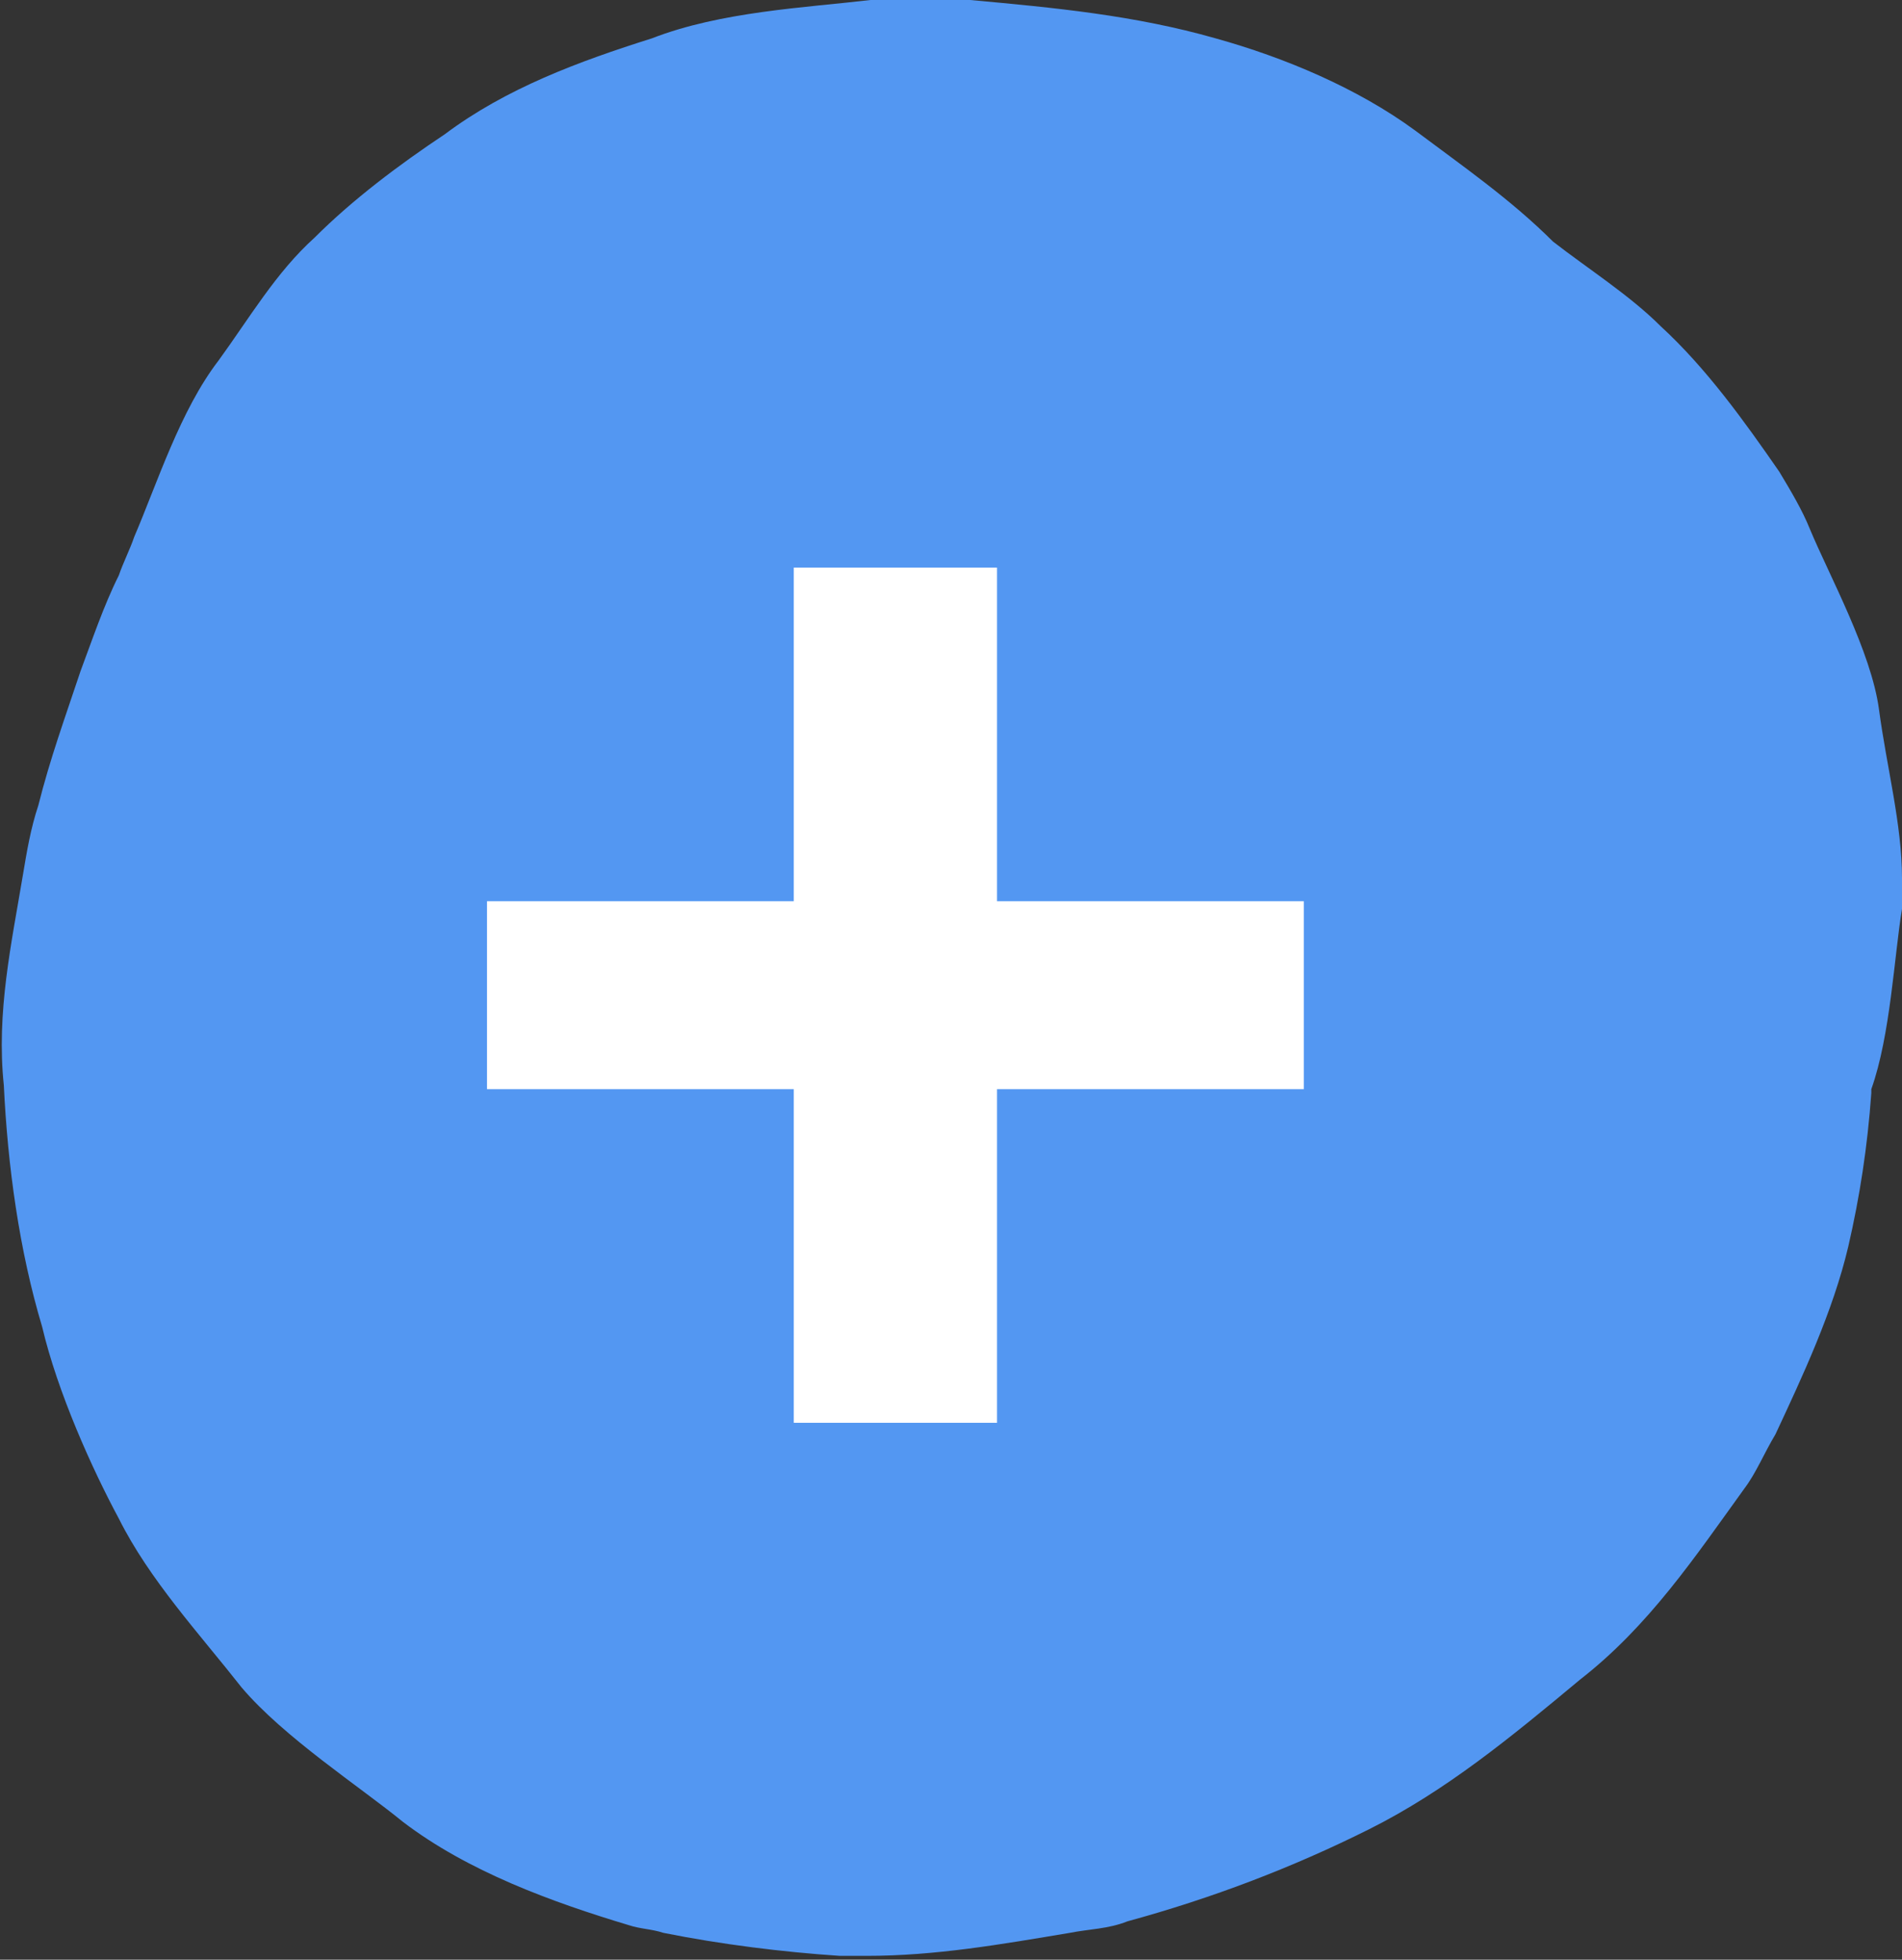 <?xml version="1.0" encoding="utf-8"?>
<!-- Generator: Adobe Illustrator 26.0.3, SVG Export Plug-In . SVG Version: 6.00 Build 0)  -->
<svg version="1.1" id="Layer_1" xmlns="http://www.w3.org/2000/svg" xmlns:xlink="http://www.w3.org/1999/xlink" x="0px" y="0px"
	 viewBox="0 0 49.6 51.1" style="enable-background:new 0 0 49.6 51.1;" xml:space="preserve">
<rect x="0" y="0" width="49.6" height="51.1" fill="#333333" stroke="none"/>
<style type="text/css">
	.st0{fill:#B2C6FF;}
	.st1{fill:#FFFFFF;}
	.st2{fill:#080639;}
	.st3{fill:#599788;}
	.st4{fill:#F37A20;}
	.st5{fill:#F7F7F5;}
	.st6{fill:#D6D5CB;}
	.st7{fill:#FC4028;}
	.st8{fill:#8DCADA;}
	.st9{fill:#83D0EE;}
	.st10{fill:#201F57;}
	.st11{fill:#EB5D3E;}
	.st12{fill:#5397F2;}
	.st13{fill:#D5A2FB;}
	.st14{fill:#7AA9EB;}
	.st15{clip-path:url(#SVGID_00000161613623131227743330000010839030452083166399_);}
	.st16{opacity:0.335;}
	.st17{fill:#A7B4D1;}
	.st18{fill:#719CDA;}
	.st19{fill:#FFE971;}
	.st20{fill:#FFDC00;}
	.st21{fill:#68D866;}
	.st22{fill:#ACB9DA;}
	.st23{fill:#FF73AD;}
	.st24{fill:#FFBAB8;}
	.st25{fill:#231F20;}
	.st26{opacity:0.44;}
</style>
<g>
	<g>
		<path class="st12" d="M49,18.5c-0.2-1.5-1.3-3.5-1.8-4.7c-0.2-0.5-0.5-1-0.8-1.5c-0.9-1.3-1.9-2.7-3.1-3.8
			c-0.8-0.8-1.9-1.5-2.8-2.2c-1.1-1.1-2.4-2-3.6-2.9c-1.5-1.1-3.4-1.9-5.2-2.4c-2.1-0.6-4.2-0.8-6.4-1c-0.8-0.1-1.7,0-2.6,0
			c-1.7,0.2-3.9,0.3-5.7,1c-1.9,0.6-3.8,1.3-5.4,2.5c-1.2,0.8-2.4,1.7-3.4,2.7c-1,0.9-1.7,2.1-2.5,3.2c-1,1.3-1.6,3.2-2.2,4.6
			c-0.1,0.3-0.3,0.7-0.4,1c-0.4,0.8-0.7,1.7-1,2.5C1.7,18.7,1.3,19.8,1,21c-0.2,0.6-0.3,1.2-0.4,1.8c-0.3,1.8-0.7,3.6-0.5,5.5
			c0.1,2.1,0.4,4.3,1,6.3c0.4,1.7,1.3,3.7,2,5c0.8,1.6,2.1,3,3.2,4.4c1.1,1.3,3.1,2.6,4.2,3.5c1.7,1.3,3.9,2.1,5.9,2.7
			c0.3,0.1,0.6,0.1,0.9,0.2c1.5,0.3,3.1,0.5,4.6,0.6c0.2,0,0.5,0,0.7,0c1.8,0,3.5-0.3,5.3-0.6c0.5-0.1,1-0.1,1.5-0.3
			c2.2-0.6,4.3-1.4,6.3-2.4c2-1,3.7-2.4,5.5-3.9c1.8-1.4,3-3.2,4.3-5c0.3-0.4,0.5-0.9,0.8-1.4c0.7-1.5,1.5-3.2,1.9-4.9
			c0.3-1.3,0.5-2.6,0.6-4c0,0,0-0.1,0-0.1c0.5-1.4,0.6-3.5,0.8-4.7c0-0.3,0-0.5,0-0.8C49.6,21.5,49.2,20,49,18.5"/>
	</g>
	<g>
		<g>
			<path class="st1" d="M20.7,28.4h-8v-4.9h8v-8.7H26v8.7h8v4.9h-8v8.7h-5.3V28.4z"/>
		</g>
	</g>
</g>
</svg>
